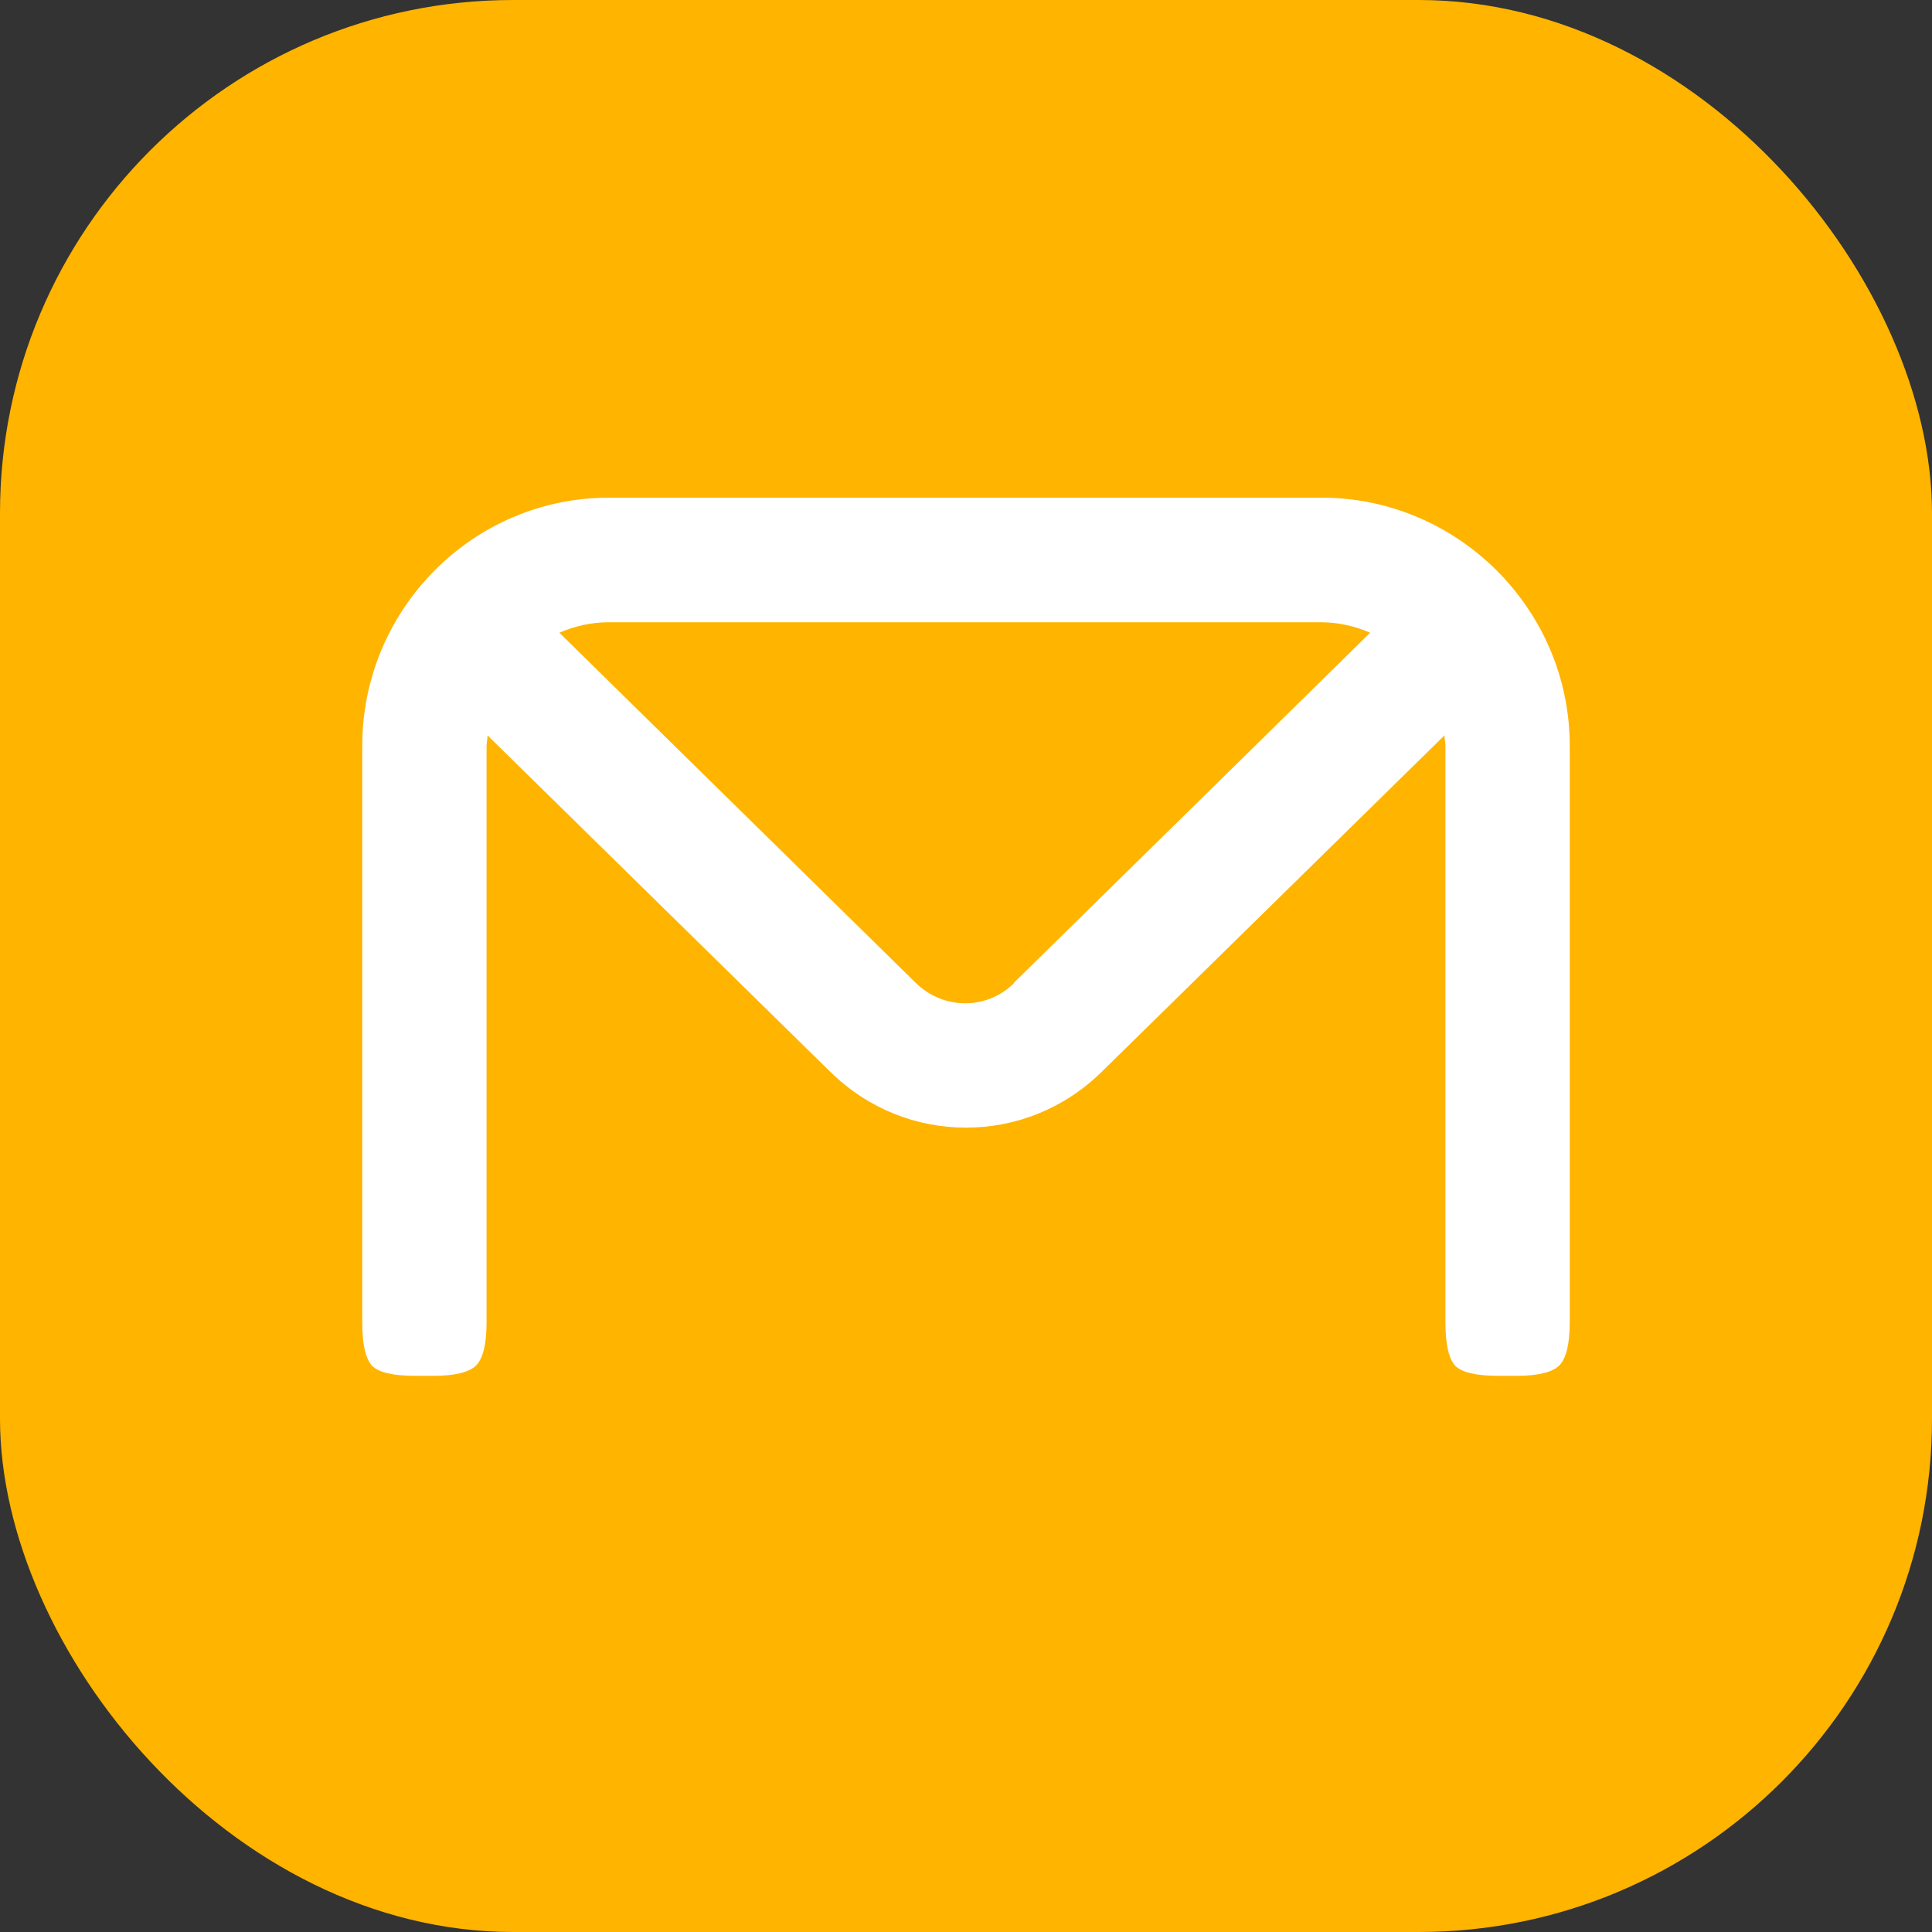 <svg width="1024" height="1024" viewBox="0 0 1024 1024" fill="none" xmlns="http://www.w3.org/2000/svg">
<rect x="0" y="0" width="1024" height="1024" fill="#333333" stroke="none"/>
<rect width="1024" height="1024" rx="272" fill="#FFB400"/>
<path d="M832 420.863V395.325C832 322.681 772.41 263.772 700.482 263.772H322.73C250.54 263.772 192 322.945 192 395.325V435.478V700.962C192 712.849 193.838 720.246 197.25 723.944C200.663 727.378 208.276 729.227 220.089 729.227H229.802C240.827 729.227 248.44 727.378 252.115 723.944C255.79 720.51 257.89 712.849 257.89 700.962V630.43V395.325C257.89 393.476 258.415 391.627 258.415 389.778L440.072 568.088C460.286 587.9 486.011 597.674 512 597.674C537.989 597.674 563.714 587.9 583.928 568.088L765.585 389.778C765.585 391.627 766.11 393.476 766.11 395.325V672.696V700.962C766.11 712.849 767.947 720.246 771.36 723.944C774.773 727.378 782.386 729.227 794.198 729.227H803.911C814.937 729.227 822.55 727.378 826.225 723.944C829.9 720.51 832 712.849 832 700.962V435.478V420.863ZM537.464 521.067C523.025 535.332 500.187 535.332 485.486 521.067L296.479 335.361C304.354 331.926 313.28 329.813 322.468 329.813H700.22C709.408 329.813 718.333 331.926 726.208 335.361L537.201 521.067H537.464Z" fill="white"/>
</svg>
